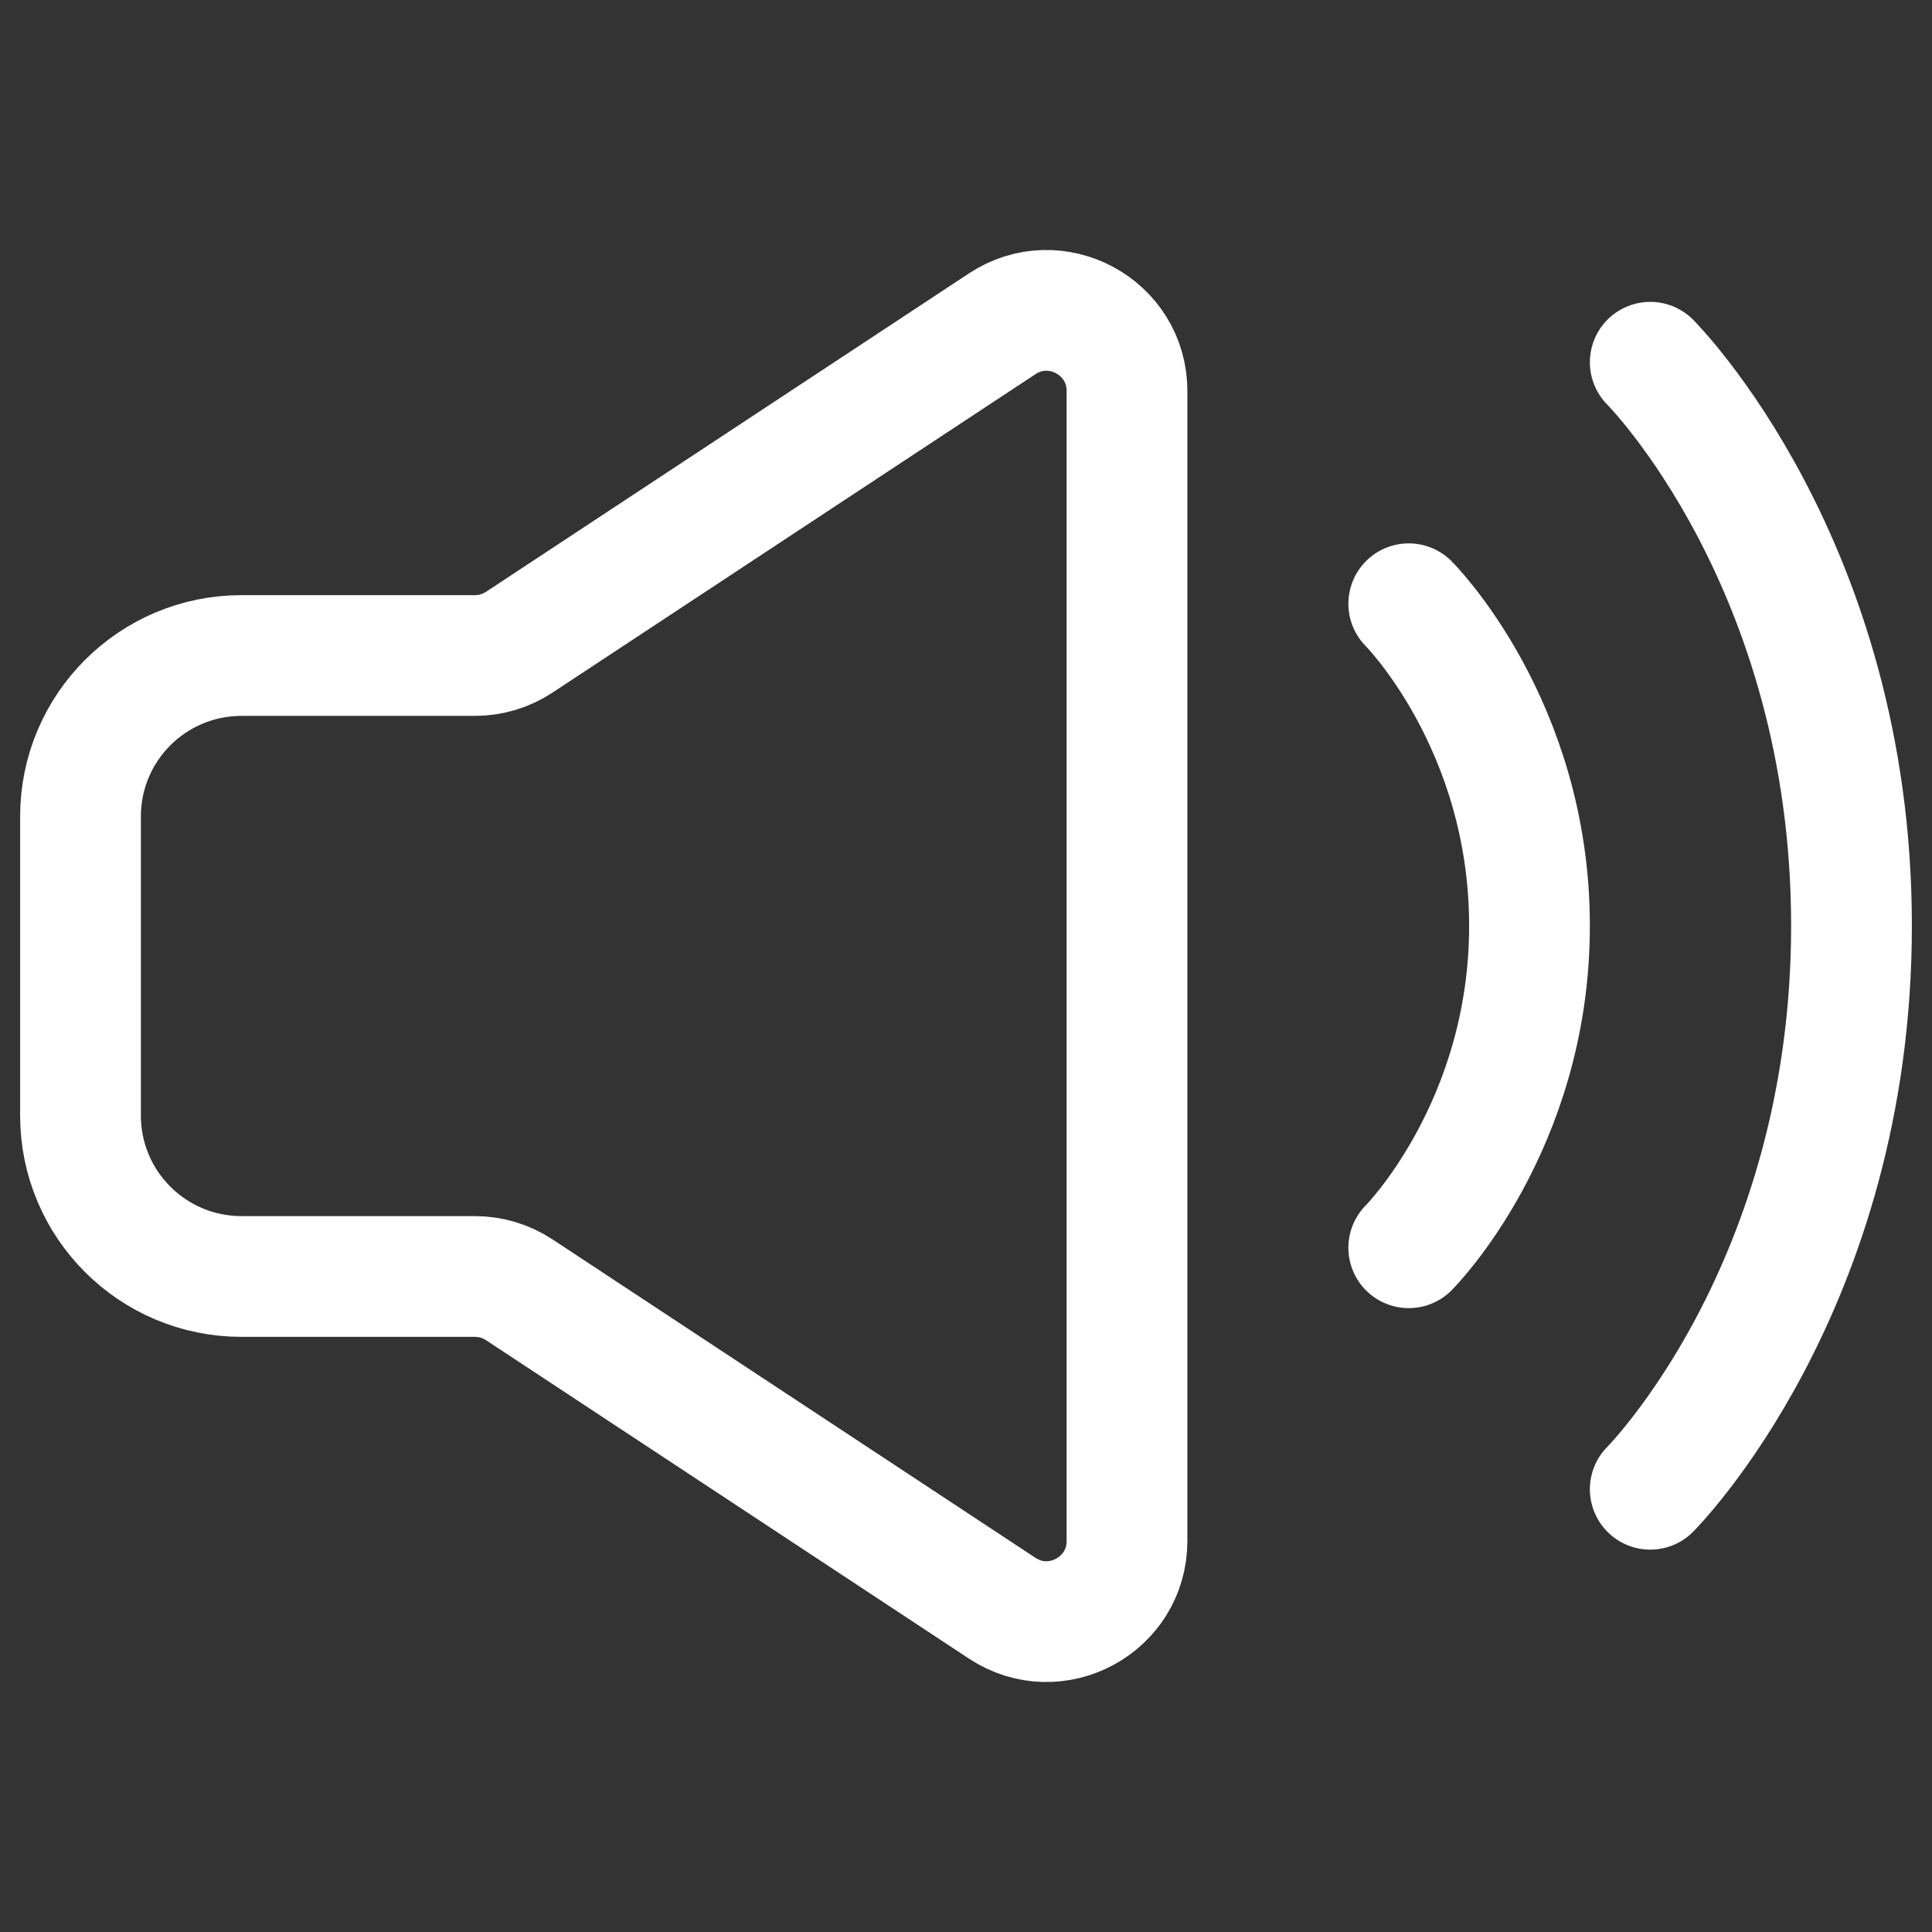 <svg width="24" height="24" viewBox="0 0 24 24" fill="none" xmlns="http://www.w3.org/2000/svg">
<rect x="0" y="0" width="24" height="24" fill="#333333" stroke="none"/>
<path d="M1 13.857V10.143C1 9.038 1.895 8.143 3 8.143H5.9C6.096 8.143 6.287 8.085 6.45 7.978L12.45 4.022C13.114 3.584 14 4.061 14 4.857V19.143C14 19.939 13.114 20.416 12.45 19.978L6.45 16.022C6.287 15.915 6.096 15.857 5.9 15.857H3C1.895 15.857 1 14.962 1 13.857Z" stroke="white" stroke-width="1.5"/>
<path d="M17.5 7.5C17.5 7.5 19 9 19 11.5C19 14 17.5 15.5 17.5 15.5" stroke="white" stroke-width="1.5" stroke-linecap="round" stroke-linejoin="round"/>
<path d="M20.5 4.5C20.5 4.5 23 7 23 11.5C23 16 20.5 18.5 20.5 18.5" stroke="white" stroke-width="1.5" stroke-linecap="round" stroke-linejoin="round"/>
</svg>
